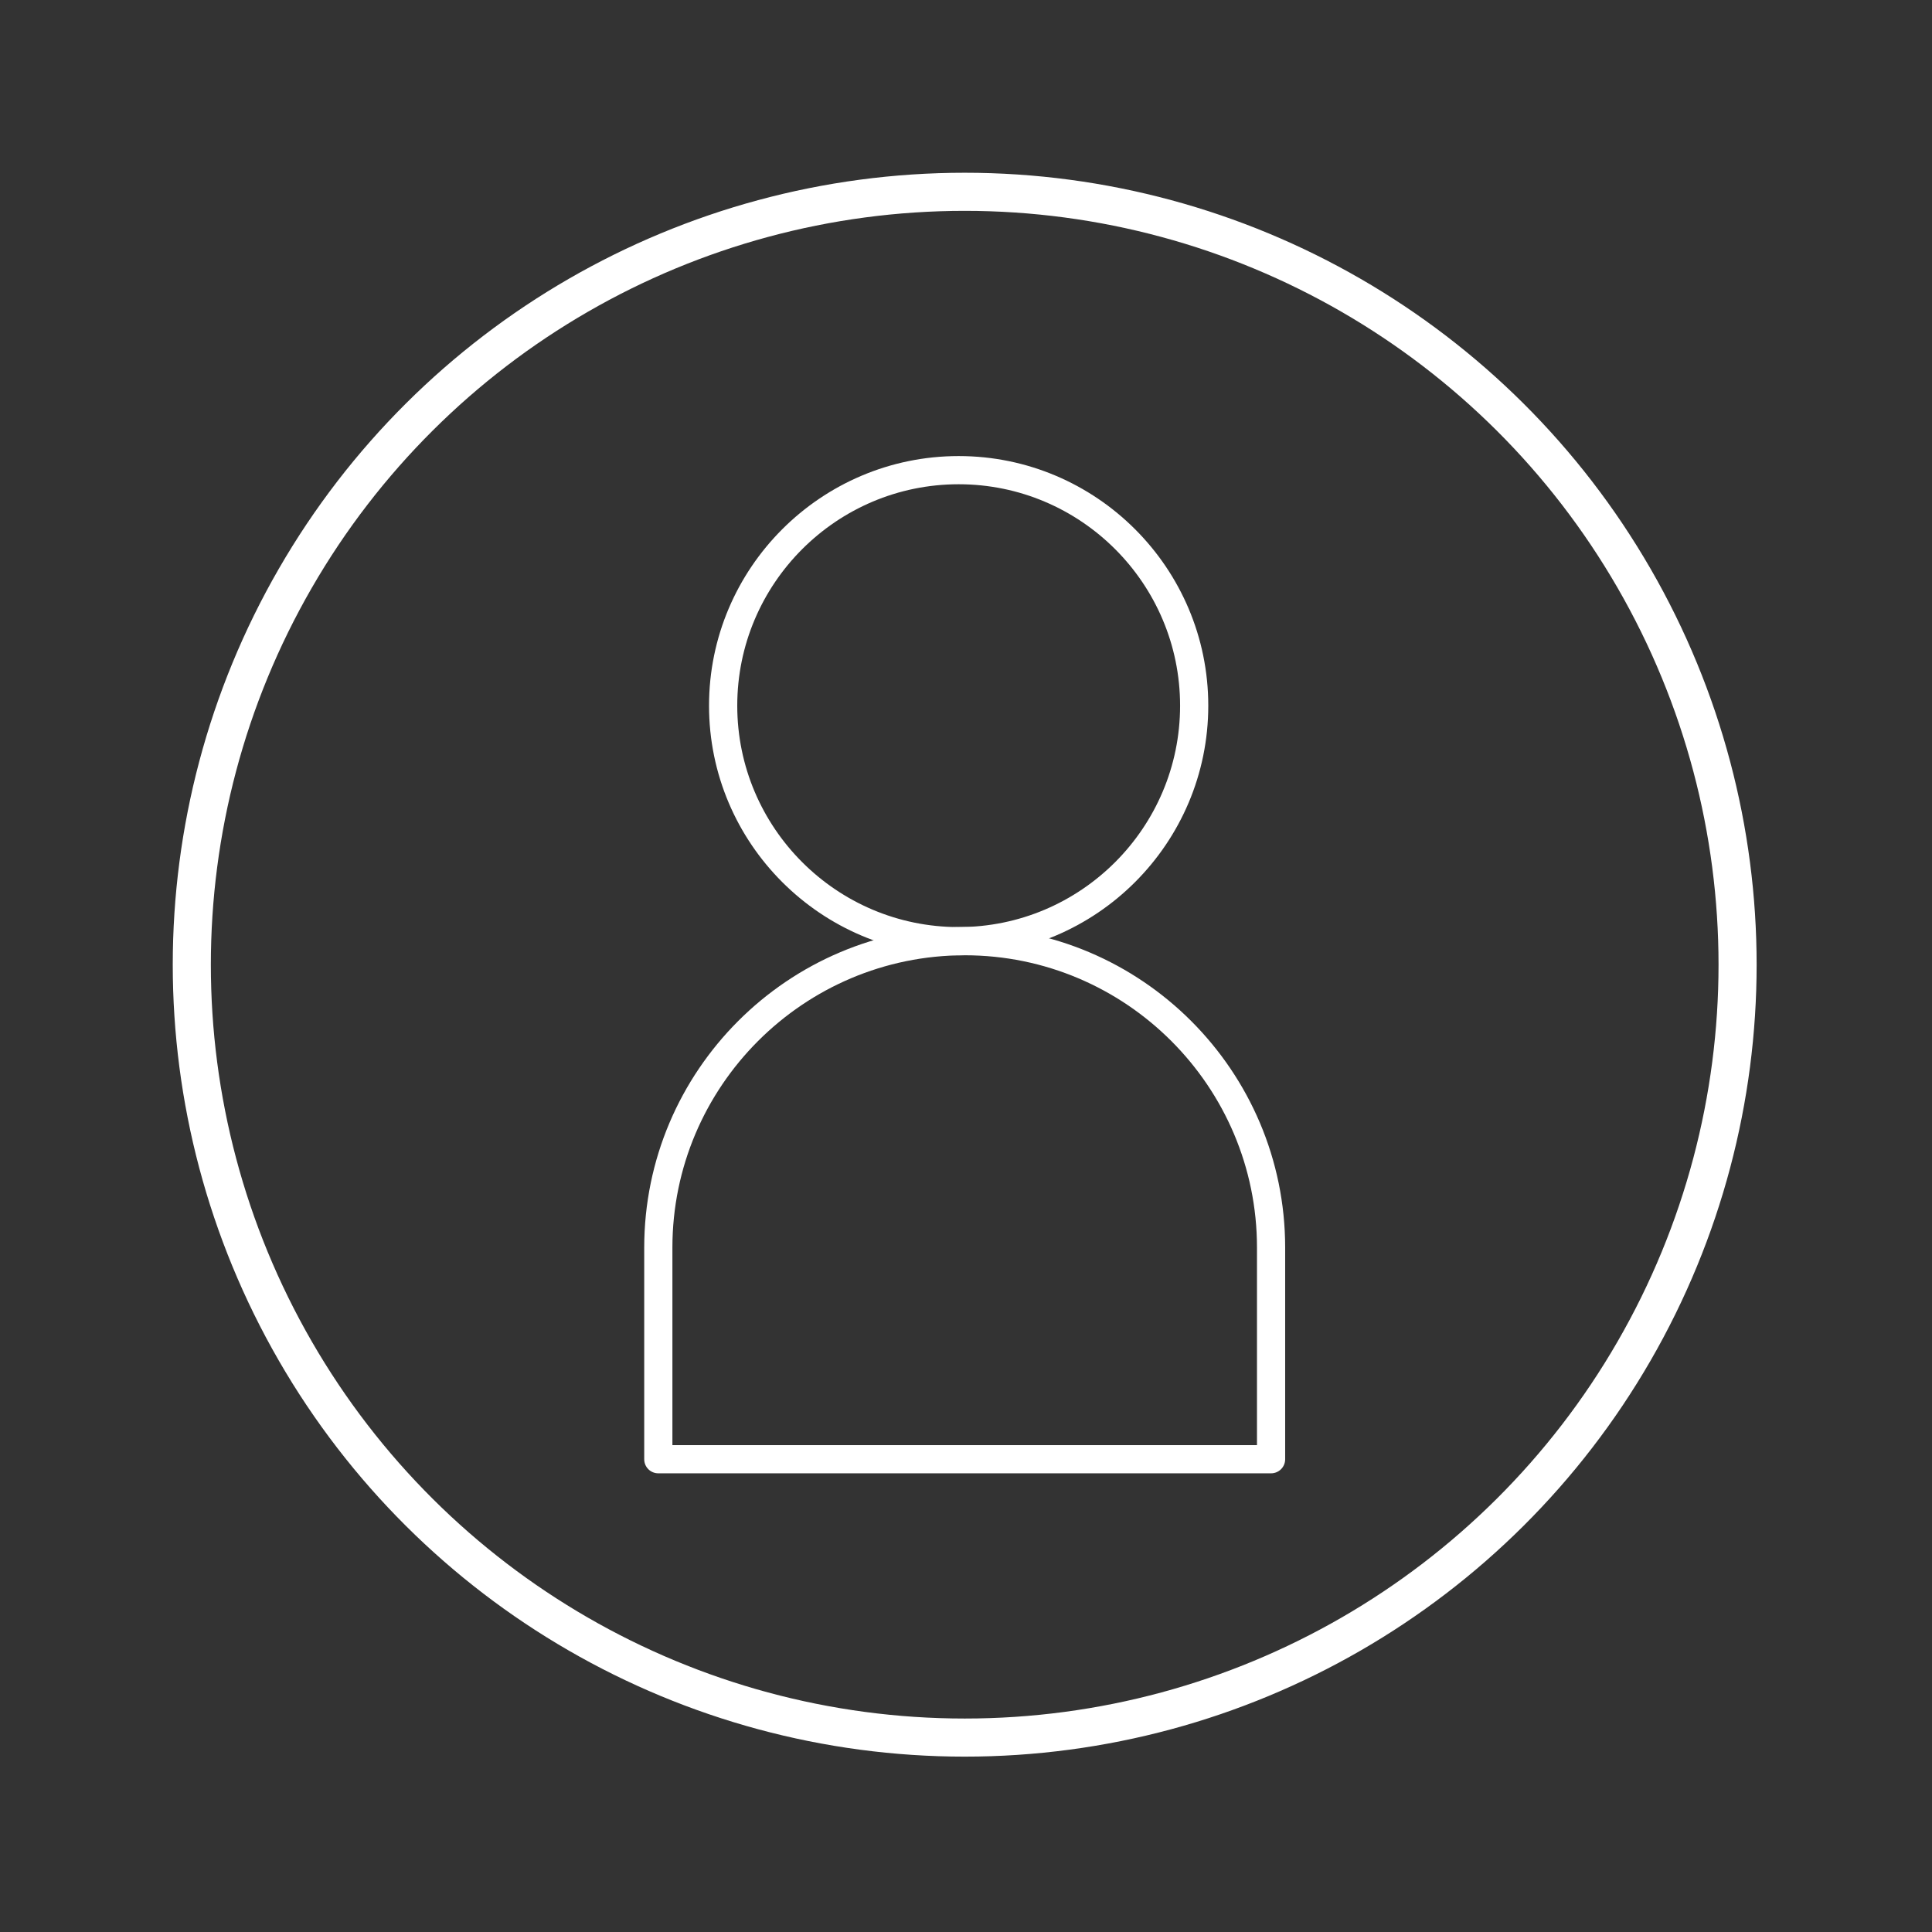 <?xml version="1.0" encoding="UTF-8" standalone="no"?>
<!DOCTYPE svg PUBLIC "-//W3C//DTD SVG 1.1//EN" "http://www.w3.org/Graphics/SVG/1.1/DTD/svg11.dtd">
<svg width="100%" height="100%" viewBox="0 0 393 393" version="1.1" xmlns="http://www.w3.org/2000/svg" xmlns:xlink="http://www.w3.org/1999/xlink" xml:space="preserve" xmlns:serif="http://www.serif.com/" style="fill-rule:evenodd;clip-rule:evenodd;stroke-miterlimit:10;">
    <rect x="0" y="0" width="393" height="393" fill="#333333" stroke="none"/>
    <g transform="matrix(8.333,0,0,8.333,-1162.77,-1329.23)">
        <g transform="matrix(1,0,0,1,162.94,182.145)">
            <path d="M0,-10.81C-2.98,-10.81 -5.405,-8.386 -5.405,-5.405C-5.405,-2.425 -2.98,0 0,0C2.98,0 5.405,-2.425 5.405,-5.405C5.405,-8.386 2.98,-10.81 0,-10.81M0,0.688C-3.36,0.688 -6.094,-2.045 -6.094,-5.405C-6.094,-8.765 -3.36,-11.498 0,-11.498C3.36,-11.498 6.093,-8.765 6.093,-5.405C6.093,-2.045 3.36,0.688 0,0.688" style="fill:white;fill-rule:nonzero;"/>
        </g>
        <g transform="matrix(1,0,0,1,155.952,182.832)">
            <path d="M0,11.959L14.27,11.959L14.27,7.136C14.27,3.201 11.069,0.001 7.135,0.001C3.201,0.001 0,3.201 0,7.136L0,11.959ZM14.614,12.647L-0.344,12.647C-0.535,12.647 -0.688,12.494 -0.688,12.303L-0.688,7.136C-0.688,2.822 2.821,-0.688 7.135,-0.688C11.449,-0.688 14.958,2.822 14.958,7.136L14.958,12.303C14.958,12.494 14.804,12.647 14.614,12.647" style="fill:white;fill-rule:nonzero;"/>
        </g>
        <g transform="matrix(0,-1,-1,0,163.088,164.196)">
            <circle cx="-18.867" cy="0.001" r="18.867" style="fill:none;stroke:white;stroke-width:0.93px;"/>
        </g>
    </g>
</svg>
